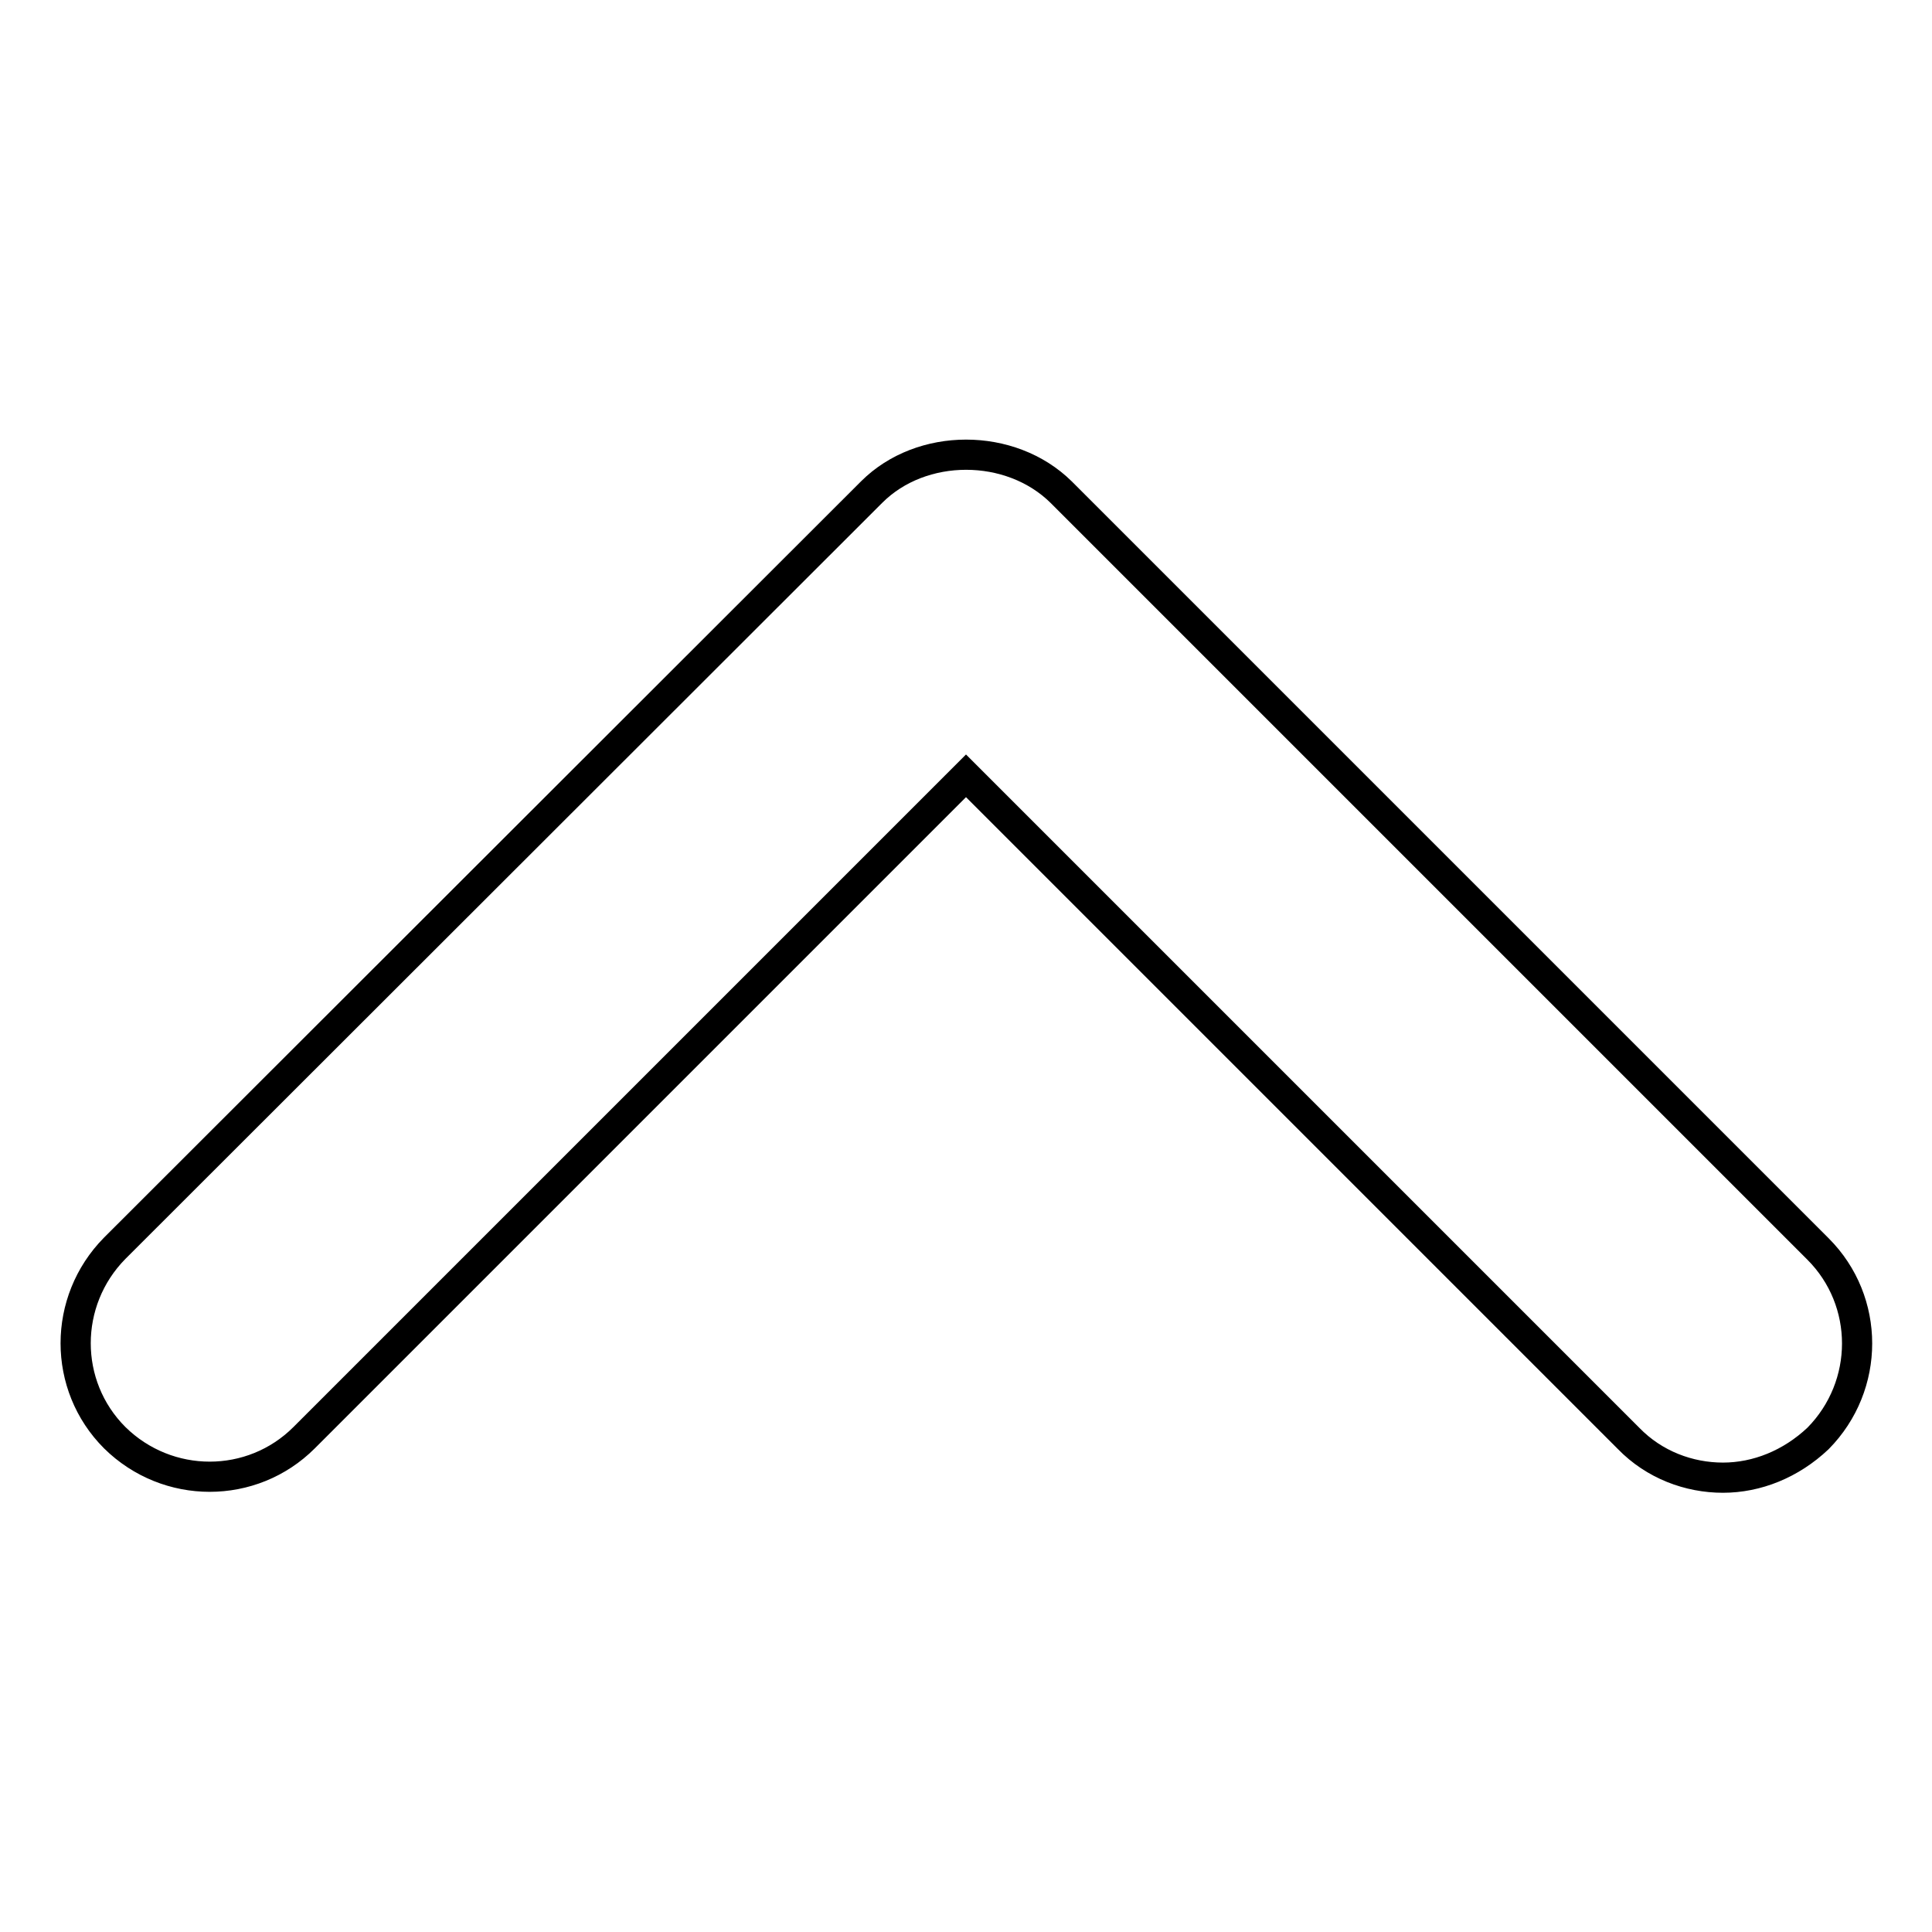 <?xml version="1.0" encoding="utf-8"?>
<!-- Svg Vector Icons : http://www.onlinewebfonts.com/icon -->
<!DOCTYPE svg PUBLIC "-//W3C//DTD SVG 1.1//EN" "http://www.w3.org/Graphics/SVG/1.1/DTD/svg11.dtd">
<svg version="1.1" xmlns="http://www.w3.org/2000/svg" xmlns:xlink="http://www.w3.org/1999/xlink" x="0px" y="0px" viewBox="0 0 256 256" enable-background="new 0 0 256 256" xml:space="preserve">
<g> <path stroke-width="4" fill-opacity="0" stroke="#000000"  d="M228.3,195.8c-4.5,0-9.1-1.7-12.5-5.2L128,102.8l-87.7,87.7c-6.9,6.9-18.1,6.9-25.1,0 c-6.9-6.9-6.9-18.1,0-25.1L115.5,65.2c6.6-6.6,18.4-6.6,25.1,0l100.3,100.3c6.9,6.9,6.9,18.1,0,25.1 C237.3,194,232.8,195.8,228.3,195.8z"/></g>
</svg>